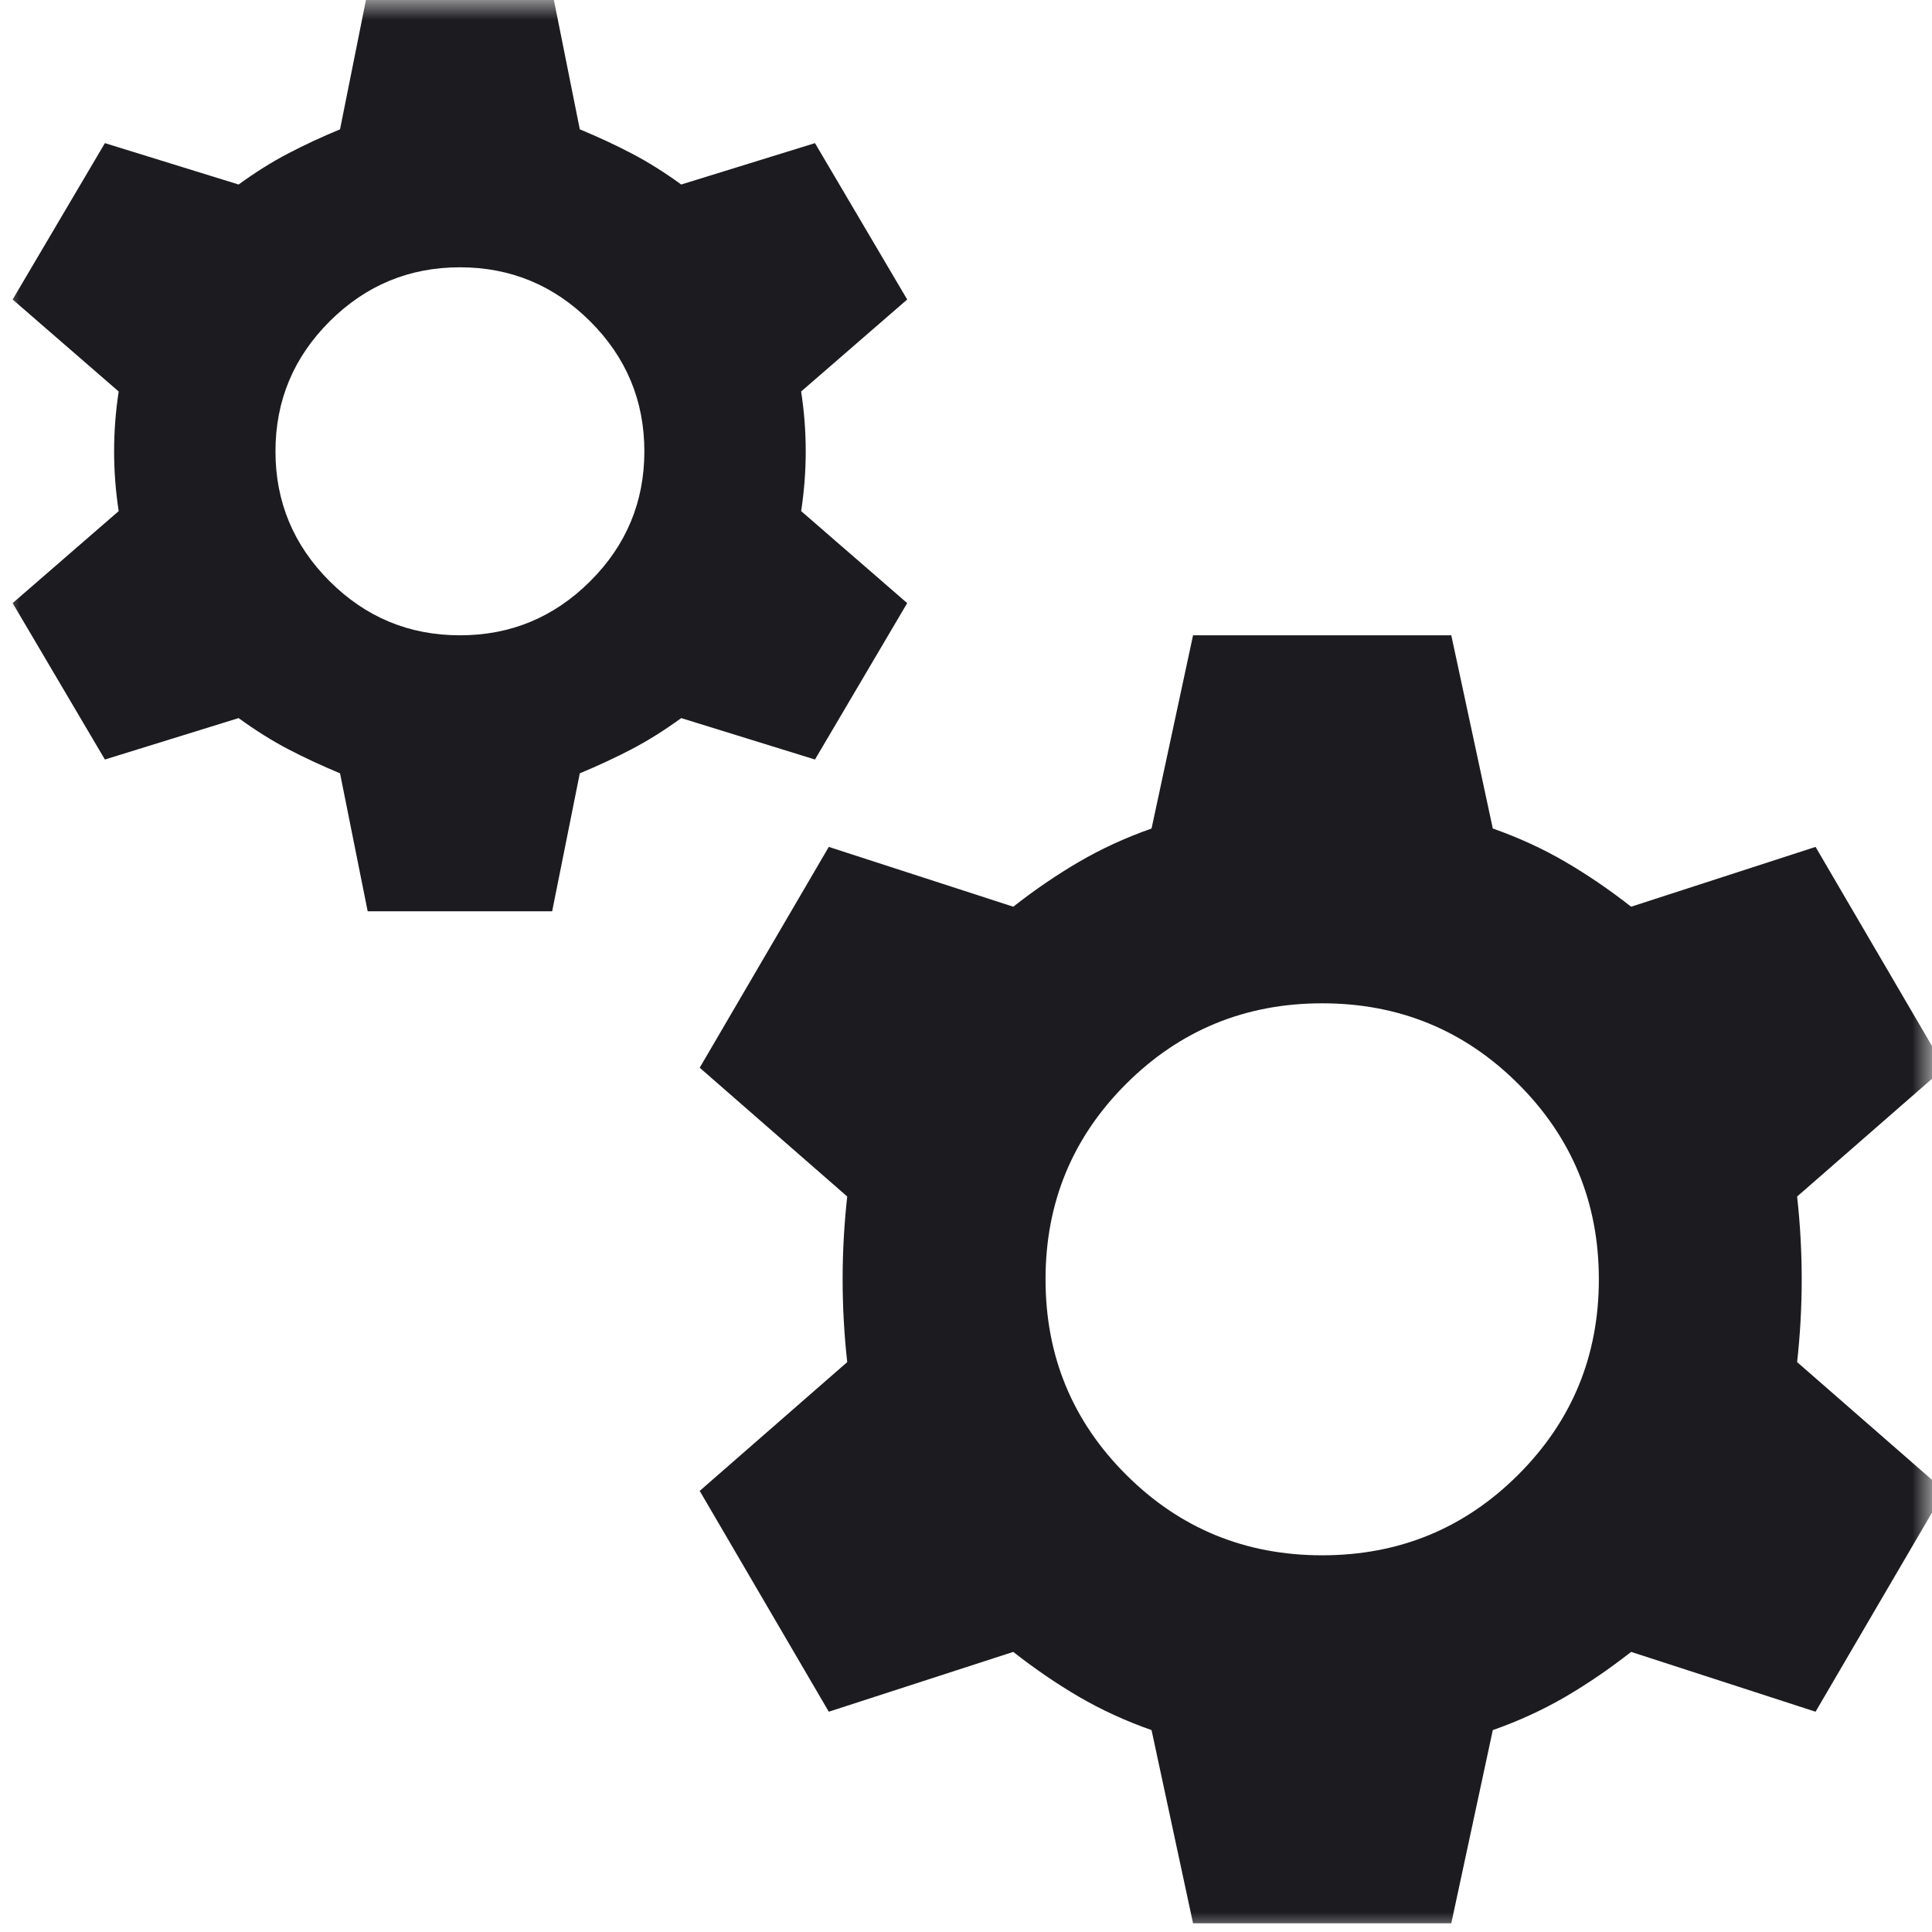 <svg width="48" height="48" viewBox="0 0 48 48" fill="none" xmlns="http://www.w3.org/2000/svg">
<mask id="mask0_1184_2653" style="mask-type:alpha" maskUnits="userSpaceOnUse" x="0" y="0" width="48" height="48">
<rect width="48" height="48" fill="#D9D9D9"/>
</mask>
<g mask="url(#mask0_1184_2653)">
<path d="M9.135 22.641L8.448 19.213C7.99 19.022 7.56 18.822 7.159 18.613C6.758 18.403 6.348 18.146 5.928 17.841L2.606 18.87L0.314 14.984L2.949 12.698C2.873 12.203 2.835 11.708 2.835 11.213C2.835 10.717 2.873 10.222 2.949 9.727L0.314 7.441L2.606 3.556L5.928 4.584C6.348 4.279 6.758 4.022 7.159 3.813C7.56 3.603 7.99 3.403 8.448 3.213L9.135 -0.216H13.718L14.405 3.213C14.863 3.403 15.293 3.603 15.694 3.813C16.095 4.022 16.505 4.279 16.925 4.584L20.248 3.556L22.539 7.441L19.904 9.727C19.98 10.222 20.018 10.717 20.018 11.213C20.018 11.708 19.98 12.203 19.904 12.698L22.539 14.984L20.248 18.87L16.925 17.841C16.505 18.146 16.095 18.403 15.694 18.613C15.293 18.822 14.863 19.022 14.405 19.213L13.718 22.641H9.135ZM11.427 15.784C12.687 15.784 13.765 15.337 14.663 14.441C15.56 13.546 16.009 12.47 16.009 11.213C16.009 9.956 15.56 8.879 14.663 7.984C13.765 7.089 12.687 6.641 11.427 6.641C10.166 6.641 9.088 7.089 8.19 7.984C7.293 8.879 6.844 9.956 6.844 11.213C6.844 12.47 7.293 13.546 8.19 14.441C9.088 15.337 10.166 15.784 11.427 15.784ZM29.641 47.784L28.61 42.984C27.961 42.756 27.36 42.479 26.806 42.156C26.252 41.832 25.708 41.46 25.174 41.041L20.591 42.527L17.384 37.041L21.049 33.841C20.973 33.156 20.935 32.47 20.935 31.784C20.935 31.099 20.973 30.413 21.049 29.727L17.384 26.527L20.591 21.041L25.174 22.527C25.708 22.108 26.252 21.737 26.806 21.413C27.36 21.089 27.961 20.813 28.61 20.584L29.641 15.784H36.057L37.088 20.584C37.737 20.813 38.338 21.089 38.892 21.413C39.446 21.737 39.99 22.108 40.525 22.527L45.107 21.041L48.315 26.527L44.649 29.727C44.725 30.413 44.763 31.099 44.763 31.784C44.763 32.47 44.725 33.156 44.649 33.841L48.315 37.041L45.107 42.527L40.525 41.041C39.99 41.46 39.446 41.832 38.892 42.156C38.338 42.479 37.737 42.756 37.088 42.984L36.057 47.784H29.641ZM32.849 38.641C34.758 38.641 36.381 37.975 37.718 36.641C39.054 35.308 39.723 33.689 39.723 31.784C39.723 29.879 39.054 28.26 37.718 26.927C36.381 25.594 34.758 24.927 32.849 24.927C30.94 24.927 29.317 25.594 27.98 26.927C26.644 28.26 25.976 29.879 25.976 31.784C25.976 33.689 26.644 35.308 27.98 36.641C29.317 37.975 30.94 38.641 32.849 38.641Z" fill="#1C1B1F"/>
</g>
</svg>
